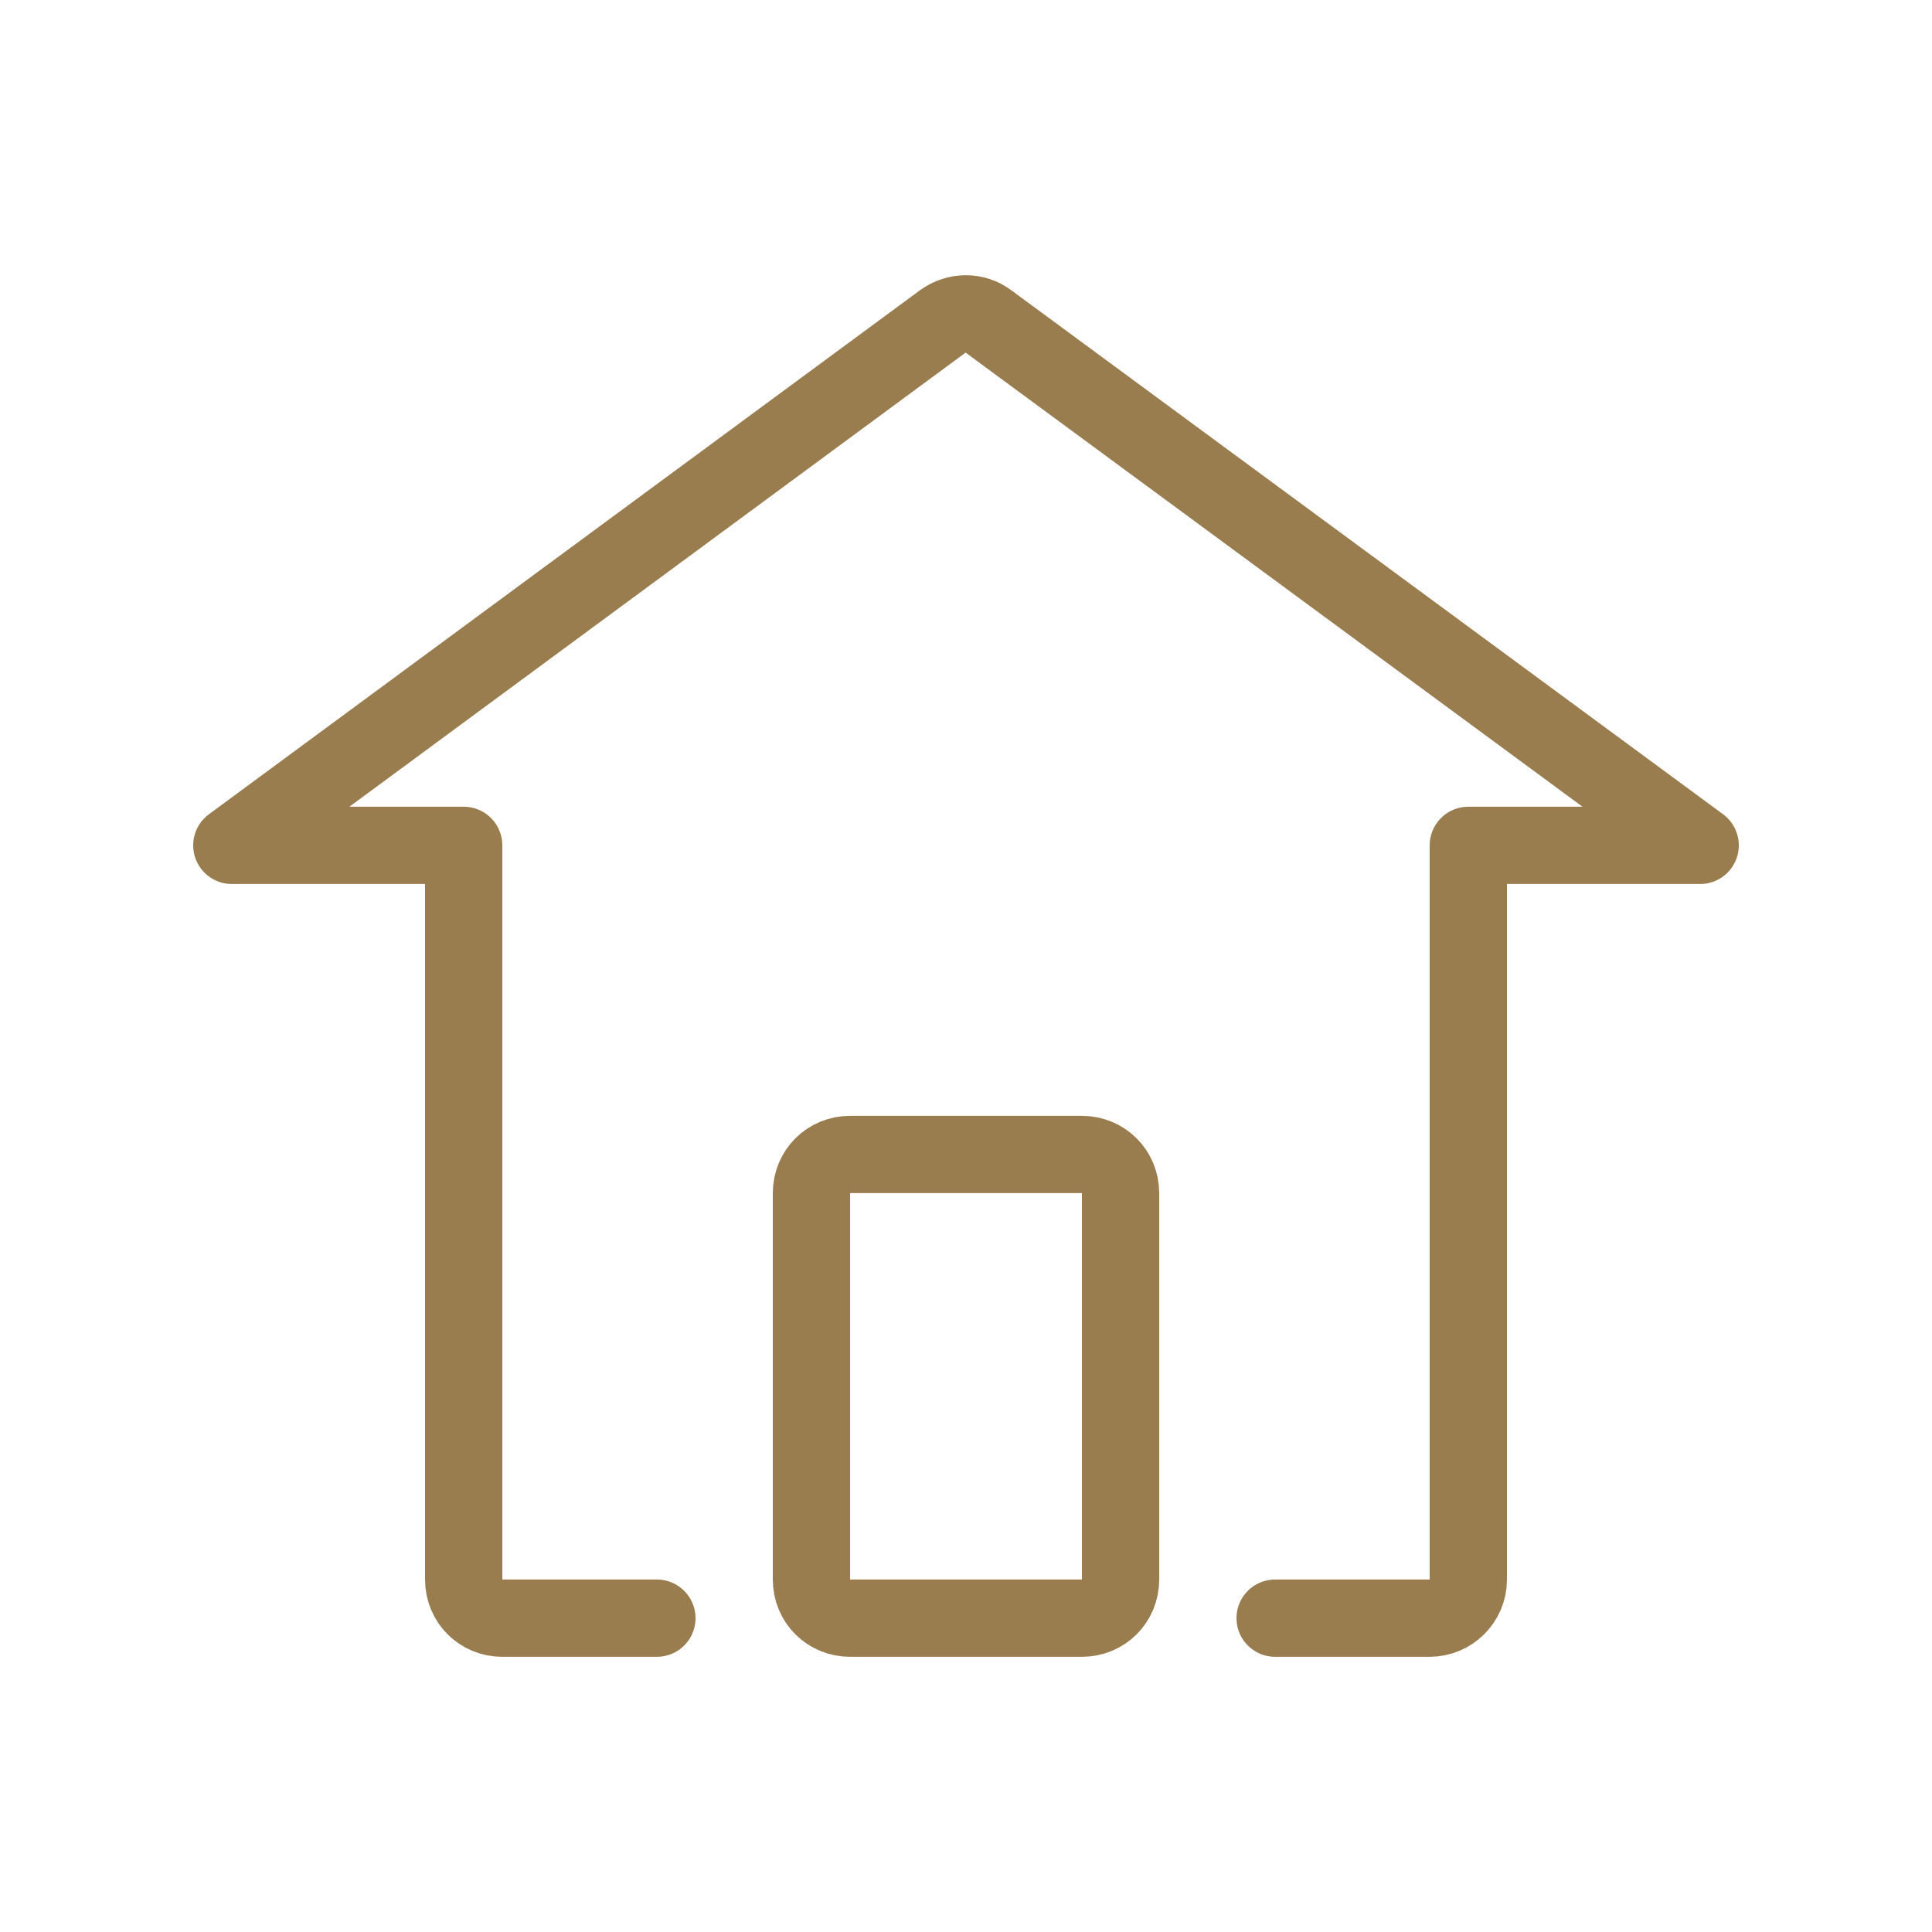 <!DOCTYPE svg PUBLIC "-//W3C//DTD SVG 1.1//EN" "http://www.w3.org/Graphics/SVG/1.1/DTD/svg11.dtd">
<!-- Uploaded to: SVG Repo, www.svgrepo.com, Transformed by: SVG Repo Mixer Tools -->
<svg width="800px" height="800px" viewBox="-0.5 0 25 25" fill="none" xmlns="http://www.w3.org/2000/svg">
<g id="SVGRepo_bgCarrier" stroke-width="0"/>
<g id="SVGRepo_tracerCarrier" stroke-linecap="round" stroke-linejoin="round"/>
<g id="SVGRepo_iconCarrier"> <path d="M10.5 14.939H13.5C13.78 14.939 14 15.159 14 15.439V20.439C14 20.719 13.78 20.939 13.5 20.939H10.5C10.22 20.939 10 20.719 10 20.439V15.439C10 15.159 10.22 14.939 10.5 14.939Z" stroke="#997d4f" stroke-miterlimit="10" stroke-linecap="round" stroke-linejoin="round"/> <path d="M8 20.939H6C5.72 20.939 5.5 20.719 5.5 20.439V10.939H2.5L11.7 4.159C11.88 4.029 12.12 4.029 12.29 4.159L21.5 10.939H18.5V20.439C18.5 20.719 18.27 20.939 18 20.939H16" stroke="#997d4f" stroke-miterlimit="10" stroke-linecap="round" stroke-linejoin="round"/> </g>
</svg>